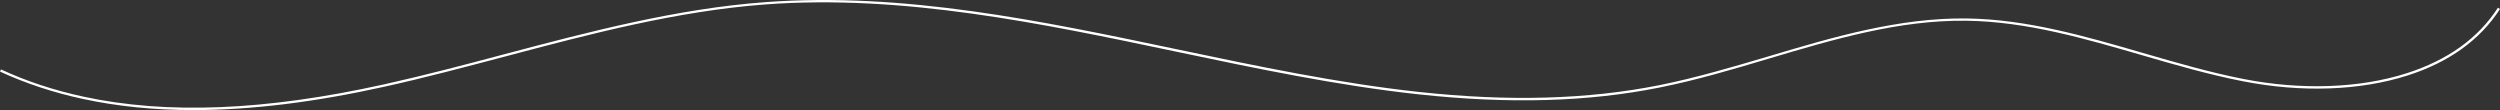 <?xml version="1.0" encoding="UTF-8"?> <svg xmlns="http://www.w3.org/2000/svg" width="8262" height="364" viewBox="0 0 8262 364" fill="none"><rect x="0" y="0" width="8262" height="364" fill="#333333" stroke="none"/> <path d="M639.2 363.779C508.4 363.779 387.2 351.379 274 326.979C177.2 306.179 84.8 275.779 0 236.579L3.2 229.379C87.6 268.579 179.2 298.579 275.6 319.379C551.6 378.979 876.4 365.779 1268.4 278.979C1402 249.379 1537.2 213.779 1667.6 178.979C1947.2 104.979 2236.4 28.579 2530 6.979C2984.8 -27.021 3444 69.379 3888 162.579C4150.8 217.779 4422.8 274.979 4688.8 303.779C4986.8 336.179 5247.2 328.579 5484.4 281.379C5605.6 256.979 5727.2 220.979 5844.8 186.179C6056.4 122.979 6275.2 58.179 6500 60.979C6699.2 63.779 6892.8 120.179 7080.4 174.579C7189.2 206.179 7301.6 238.979 7414 260.979C7606 298.579 7797.6 291.779 7953.2 242.179C8088.8 198.979 8190.4 126.179 8255.2 25.379L8262 29.779C8196 132.179 8092.8 206.179 7955.6 249.779C7798.4 299.779 7605.6 306.579 7412.4 268.579C7299.6 246.579 7186.8 213.779 7078 182.179C6890.8 127.779 6697.6 71.379 6499.6 68.579C6276.4 65.379 6058 130.579 5846.8 193.379C5729.2 228.579 5607.6 264.579 5486 288.979C5248 336.979 4987.2 344.179 4688 311.779C4421.2 282.979 4149.2 225.779 3886.4 170.579C3442.8 77.379 2984 -19.021 2530.8 14.579C2238 36.179 1949.2 112.579 1670 186.579C1539.2 220.979 1404.4 256.979 1270.4 286.579C1037.6 338.179 828.4 363.779 639.2 363.779Z" fill="white"></path> </svg> 